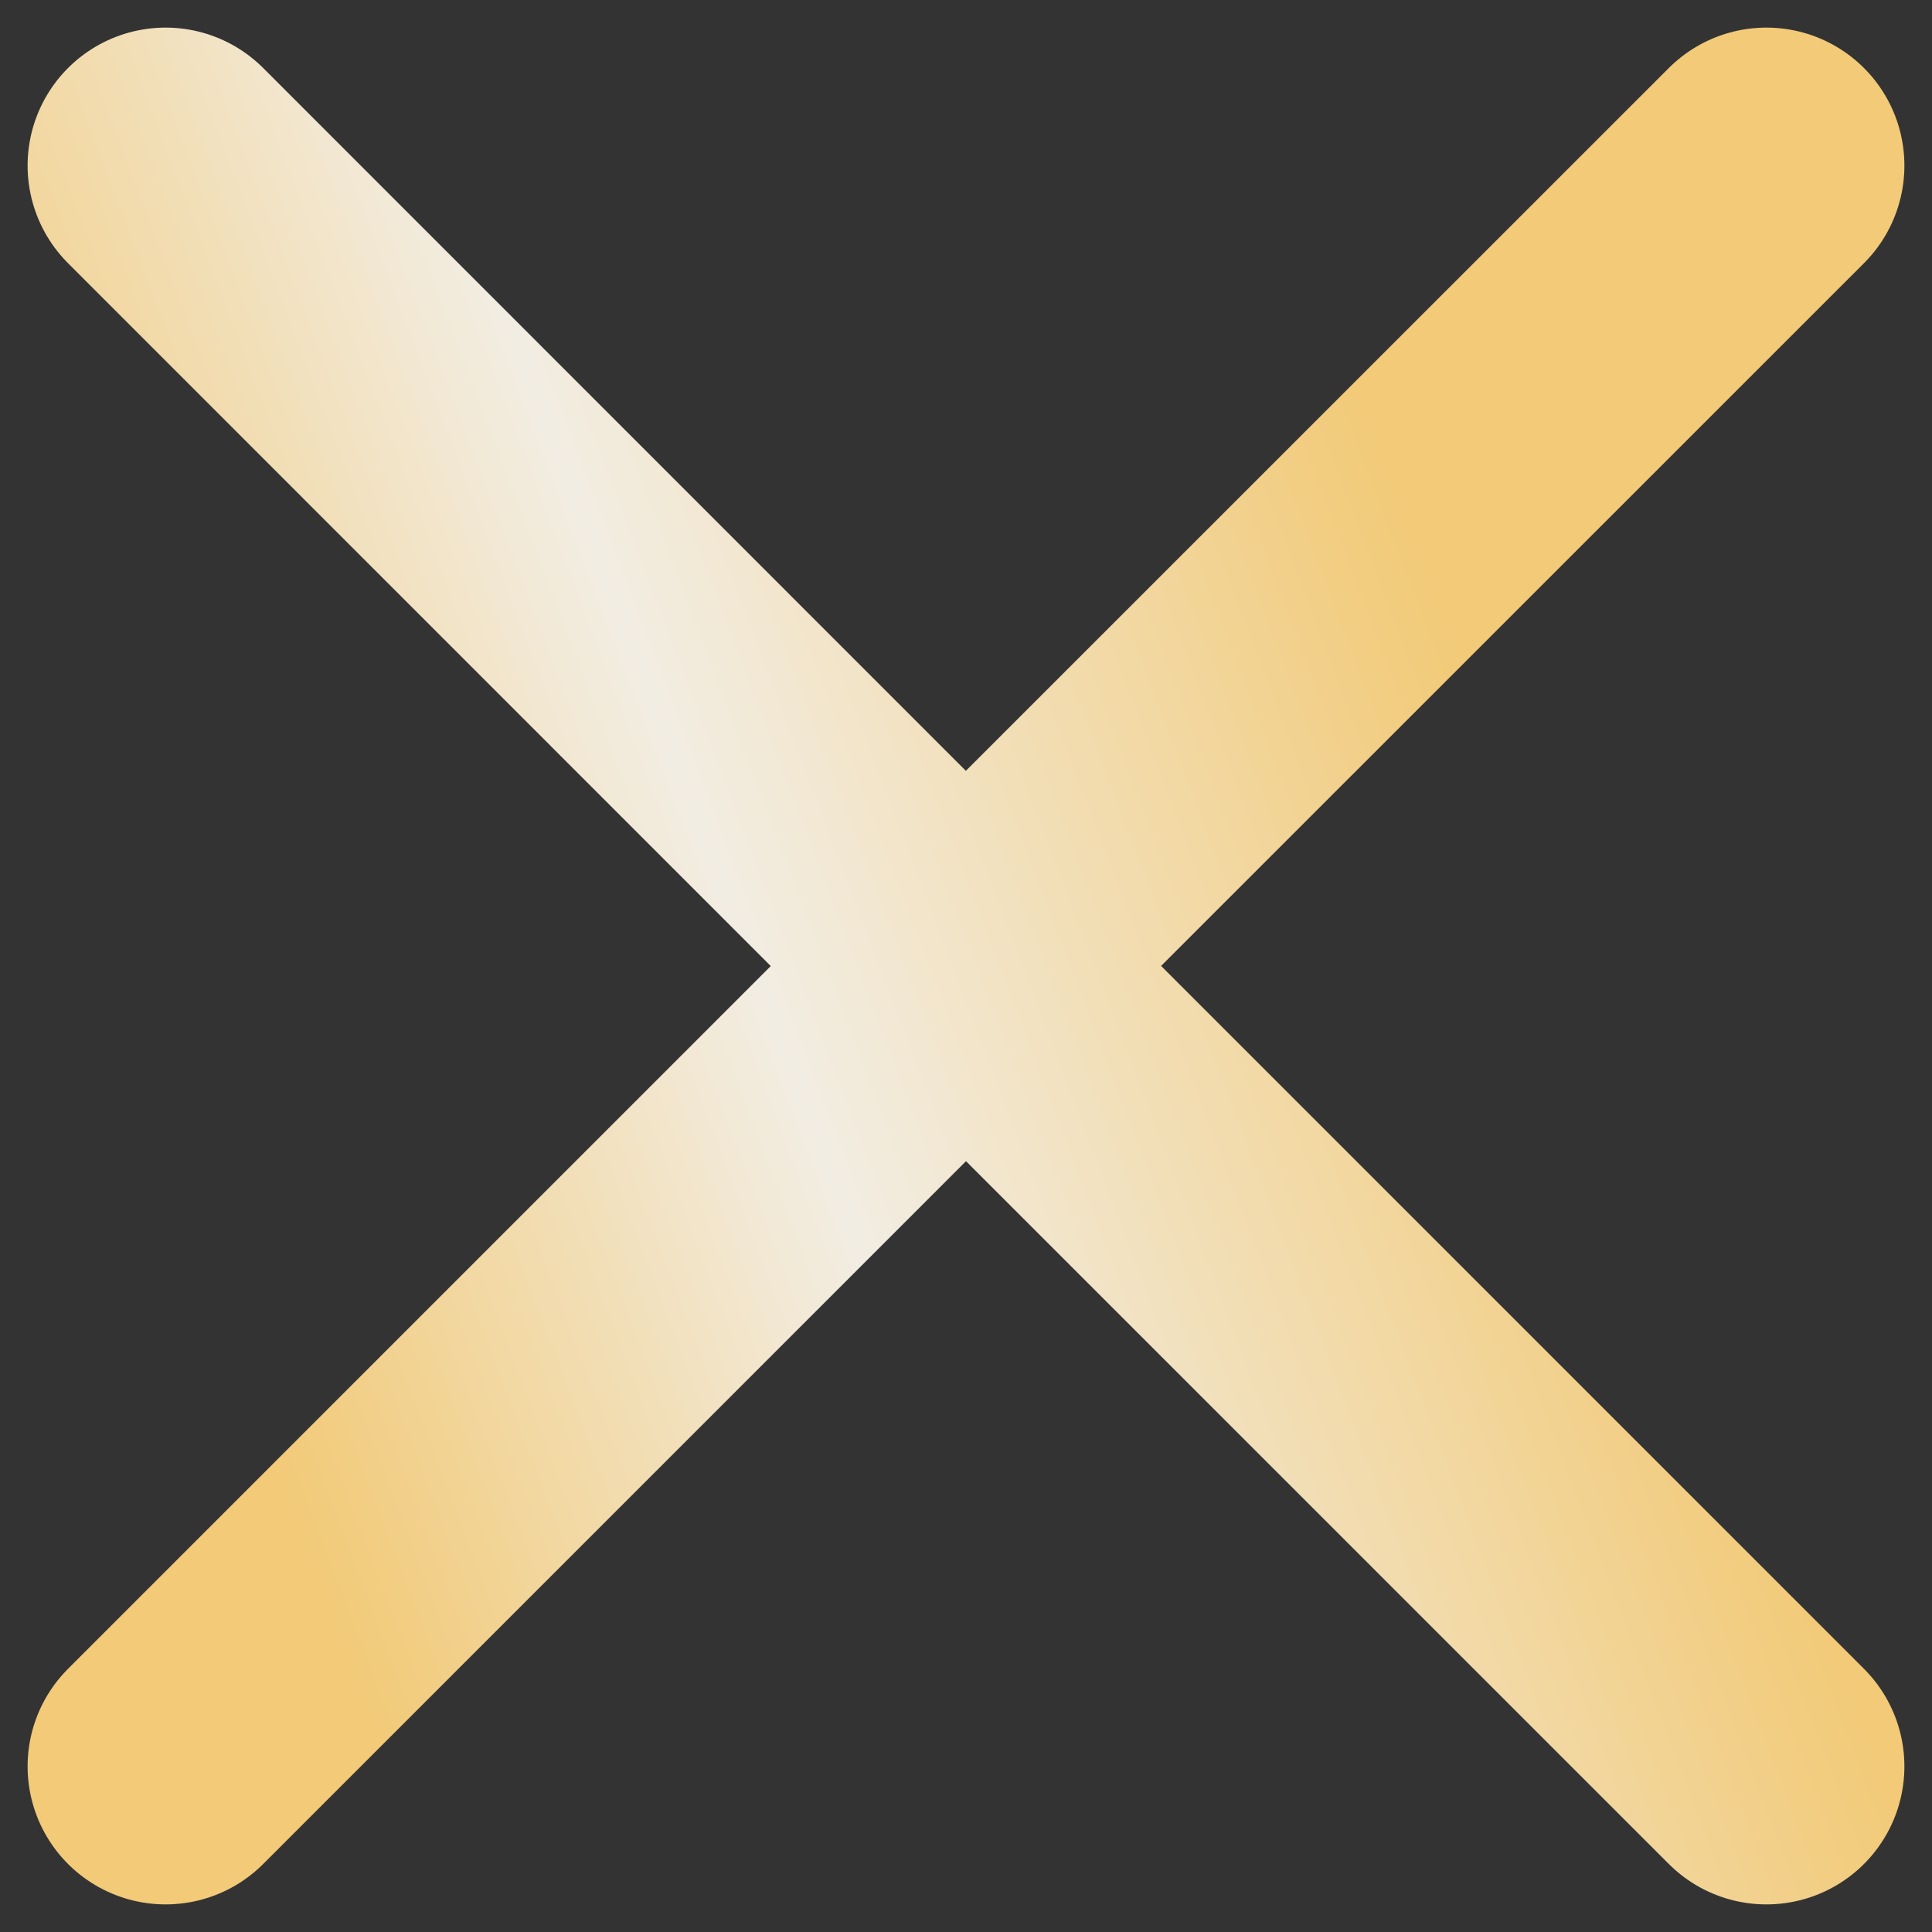 <?xml version="1.0" encoding="UTF-8"?> <svg xmlns="http://www.w3.org/2000/svg" width="35" height="35" viewBox="0 0 35 35" fill="none"><rect x="0" y="0" width="35" height="35" fill="#333333" stroke="none"/><path d="M3 32L17.5 17.5L32 32M32 3L17.497 17.5L3 3" stroke="url(#paint0_linear_2459_1632)" stroke-width="5" stroke-linecap="round" stroke-linejoin="round"></path><defs><linearGradient id="paint0_linear_2459_1632" x1="1.589" y1="17.5" x2="25.141" y2="8.558" gradientUnits="userSpaceOnUse"><stop stop-color="#F2CA78"></stop><stop offset="0.447" stop-color="#F2EDE3"></stop><stop offset="1" stop-color="#F2CA78"></stop></linearGradient></defs></svg> 